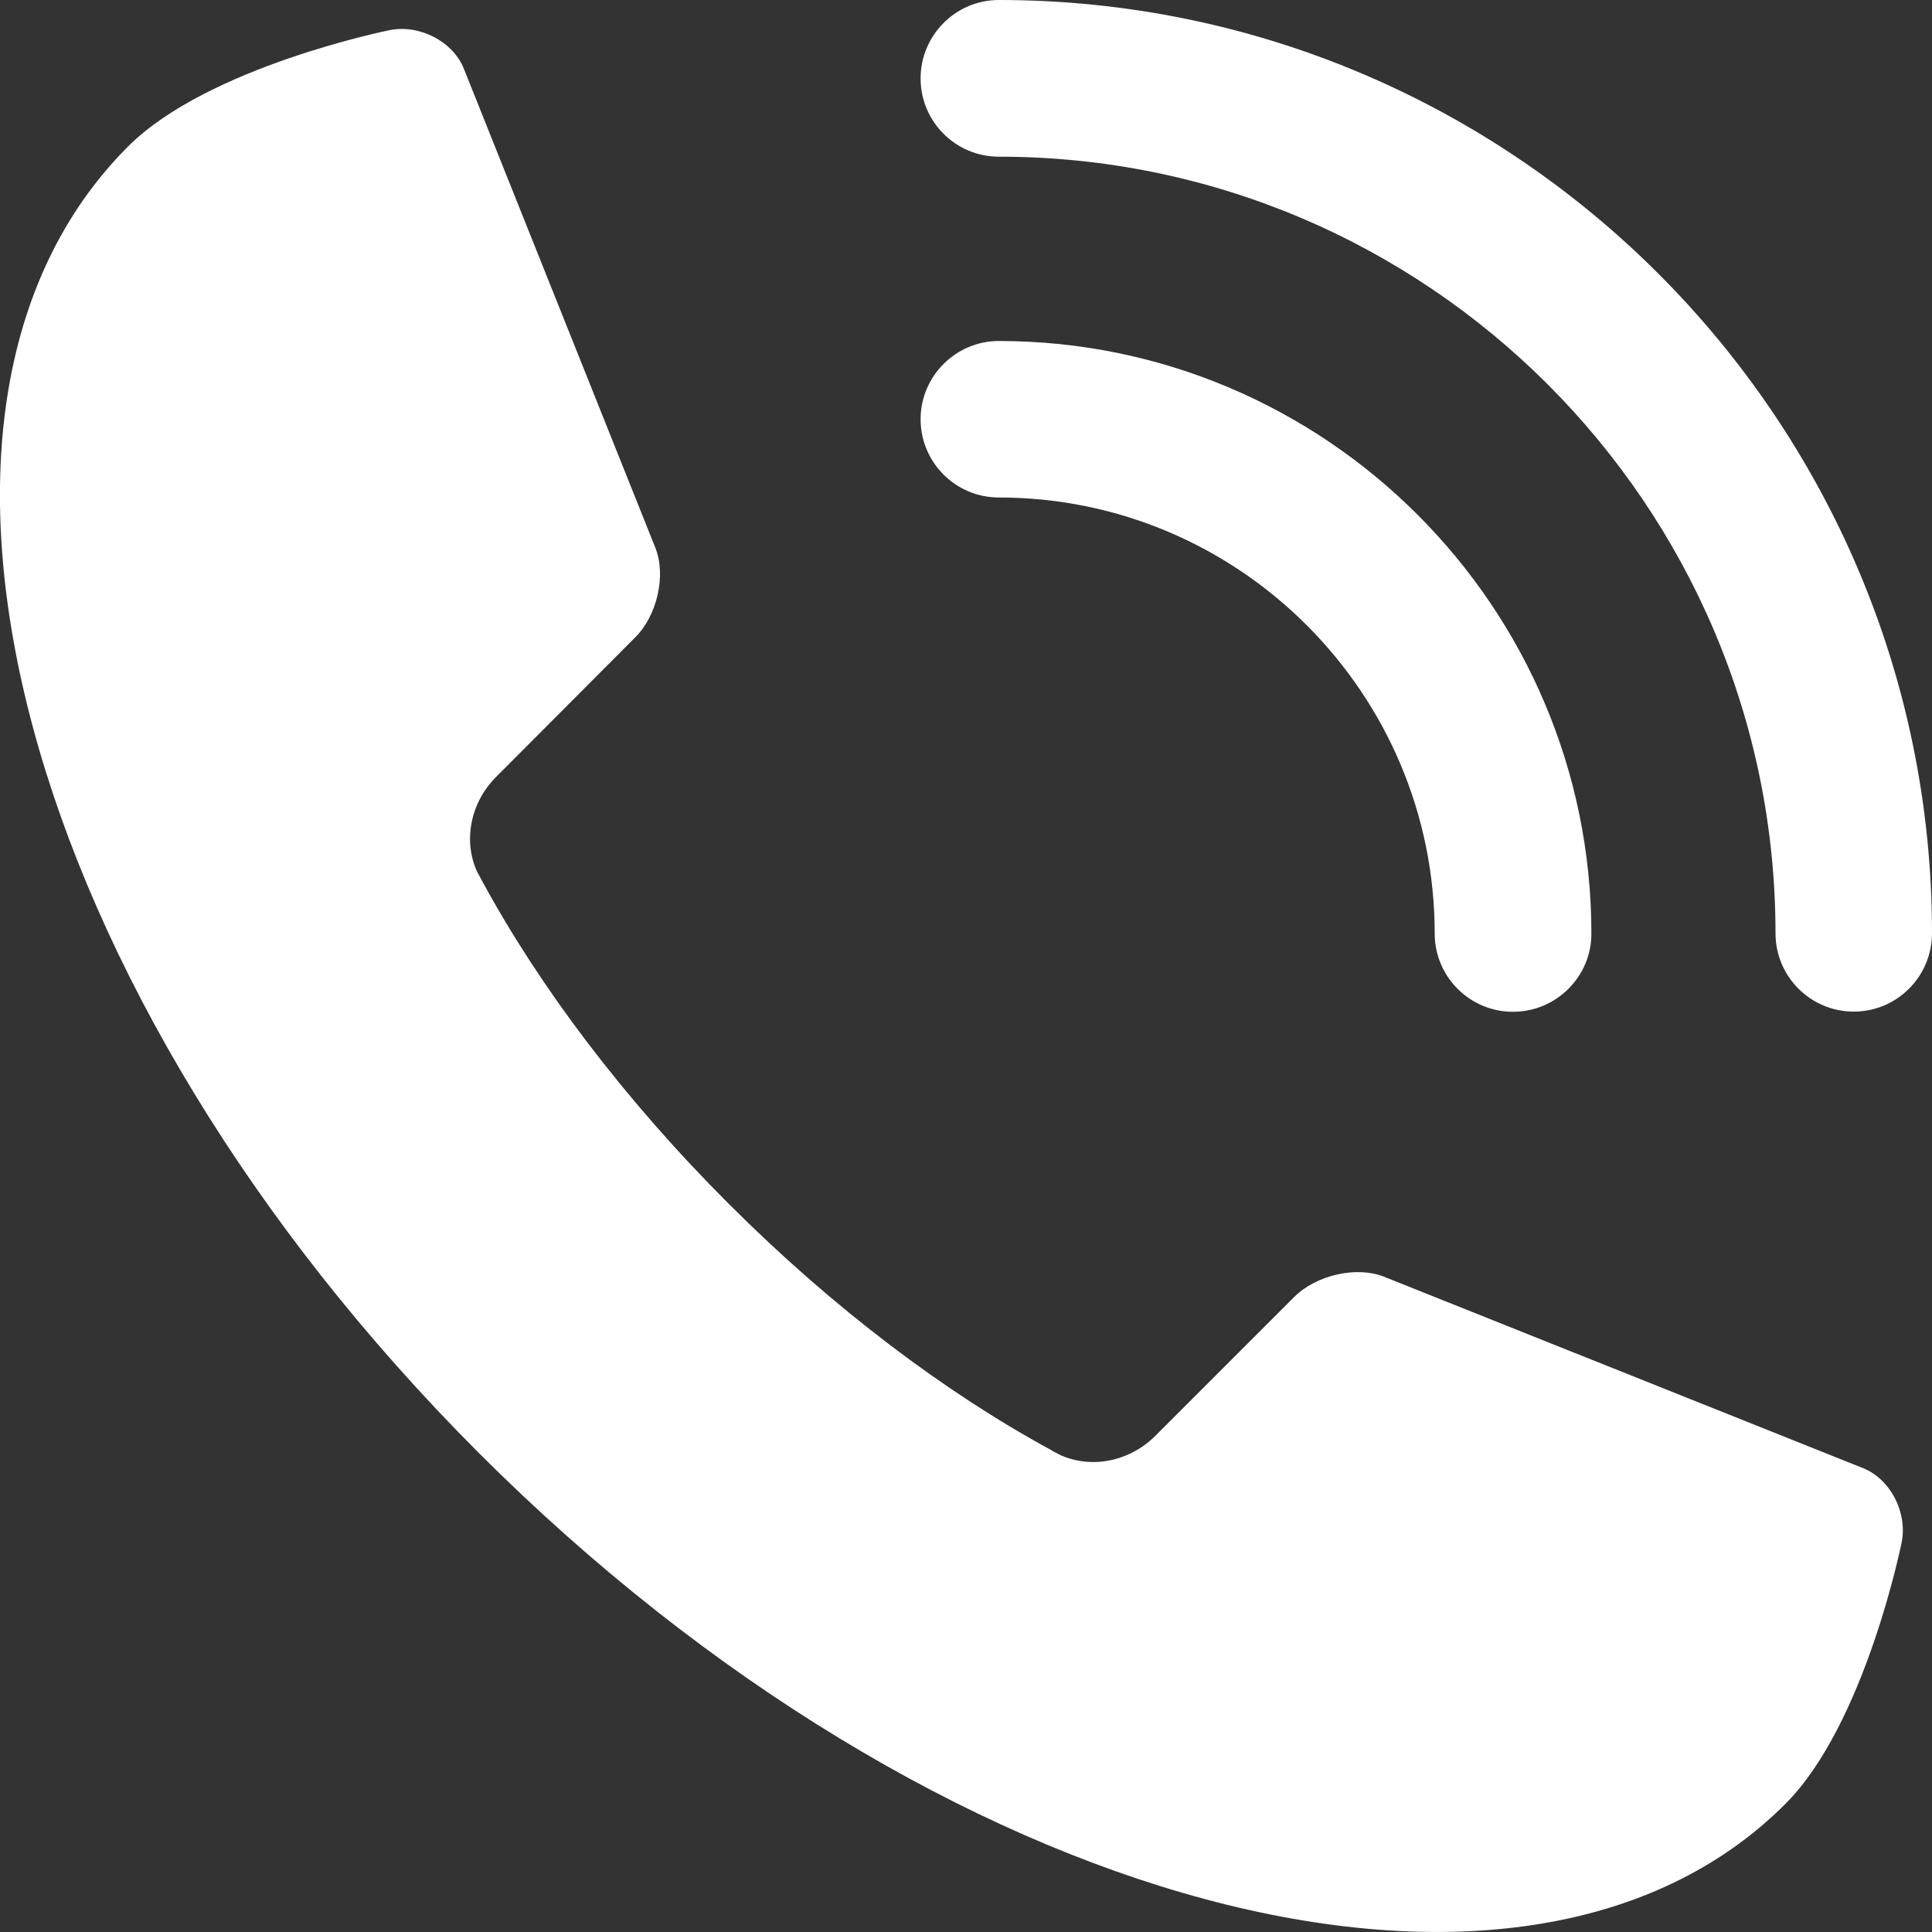 <?xml version="1.0" encoding="utf-8"?>
<!-- Generator: Adobe Illustrator 25.3.1, SVG Export Plug-In . SVG Version: 6.00 Build 0)  -->
<svg version="1.1" id="Layer_1" xmlns="http://www.w3.org/2000/svg" xmlns:xlink="http://www.w3.org/1999/xlink" x="0px" y="0px"
	 viewBox="0 0 100 100" style="enable-background:new 0 0 100 100;" xml:space="preserve">
<rect x="0" y="0" width="100" height="100" fill="#333333" stroke="none"/>
<style type="text/css">
	.st0{fill:#FFFFFF;}
</style>
<g>
	<g>
		<g>
			<g>
				<g>
					<path class="st0" d="M78.31,52.37c-2.24,0-4.05-1.82-4.05-4.05c0-12.44-10.12-22.57-22.56-22.57c-2.24,0-4.05-1.82-4.05-4.05
						s1.82-4.05,4.05-4.05c16.91,0,30.67,13.76,30.67,30.68C82.37,50.55,80.55,52.37,78.31,52.37z"/>
				</g>
				<g>
					<path class="st0" d="M95.95,52.36c-2.24,0-4.05-1.82-4.05-4.05c0-22.16-18.03-40.2-40.2-40.2c-2.24,0-4.05-1.82-4.05-4.05
						S49.46,0,51.7,0C78.33,0,100,21.67,100,48.3C100,50.54,98.19,52.36,95.95,52.36z"/>
				</g>
			</g>
			<g>
				<path class="st0" d="M6.63,7.58L6.63,7.58C-7.04,21.24,1.1,51.51,24.79,75.21c23.69,23.69,53.97,31.82,67.62,18.16
					c4.14-4.14,6.02-13.54,6.02-13.54c0.31-1.55-0.59-3.28-2-3.84l-24.8-9.91c-1.41-0.56-3.5-0.09-4.64,1.05l-7.18,7.18
					c-1.37,1.37-3.35,1.71-4.91,1.01c-0.12-0.06-0.24-0.12-0.37-0.19c-0.05-0.03-0.11-0.06-0.15-0.09
					c-5.46-2.97-11.24-7.31-16.67-12.74c-5.44-5.44-9.77-11.21-12.74-16.67c-0.03-0.05-0.06-0.1-0.08-0.15
					c-0.07-0.13-0.13-0.25-0.2-0.37c-0.71-1.57-0.37-3.54,1-4.91L32.87,33c1.15-1.14,1.62-3.23,1.05-4.65L24.01,3.56
					c-0.56-1.41-2.29-2.31-3.84-2C20.17,1.56,10.77,3.44,6.63,7.58z"/>
			</g>
		</g>
	</g>
</g>
</svg>
